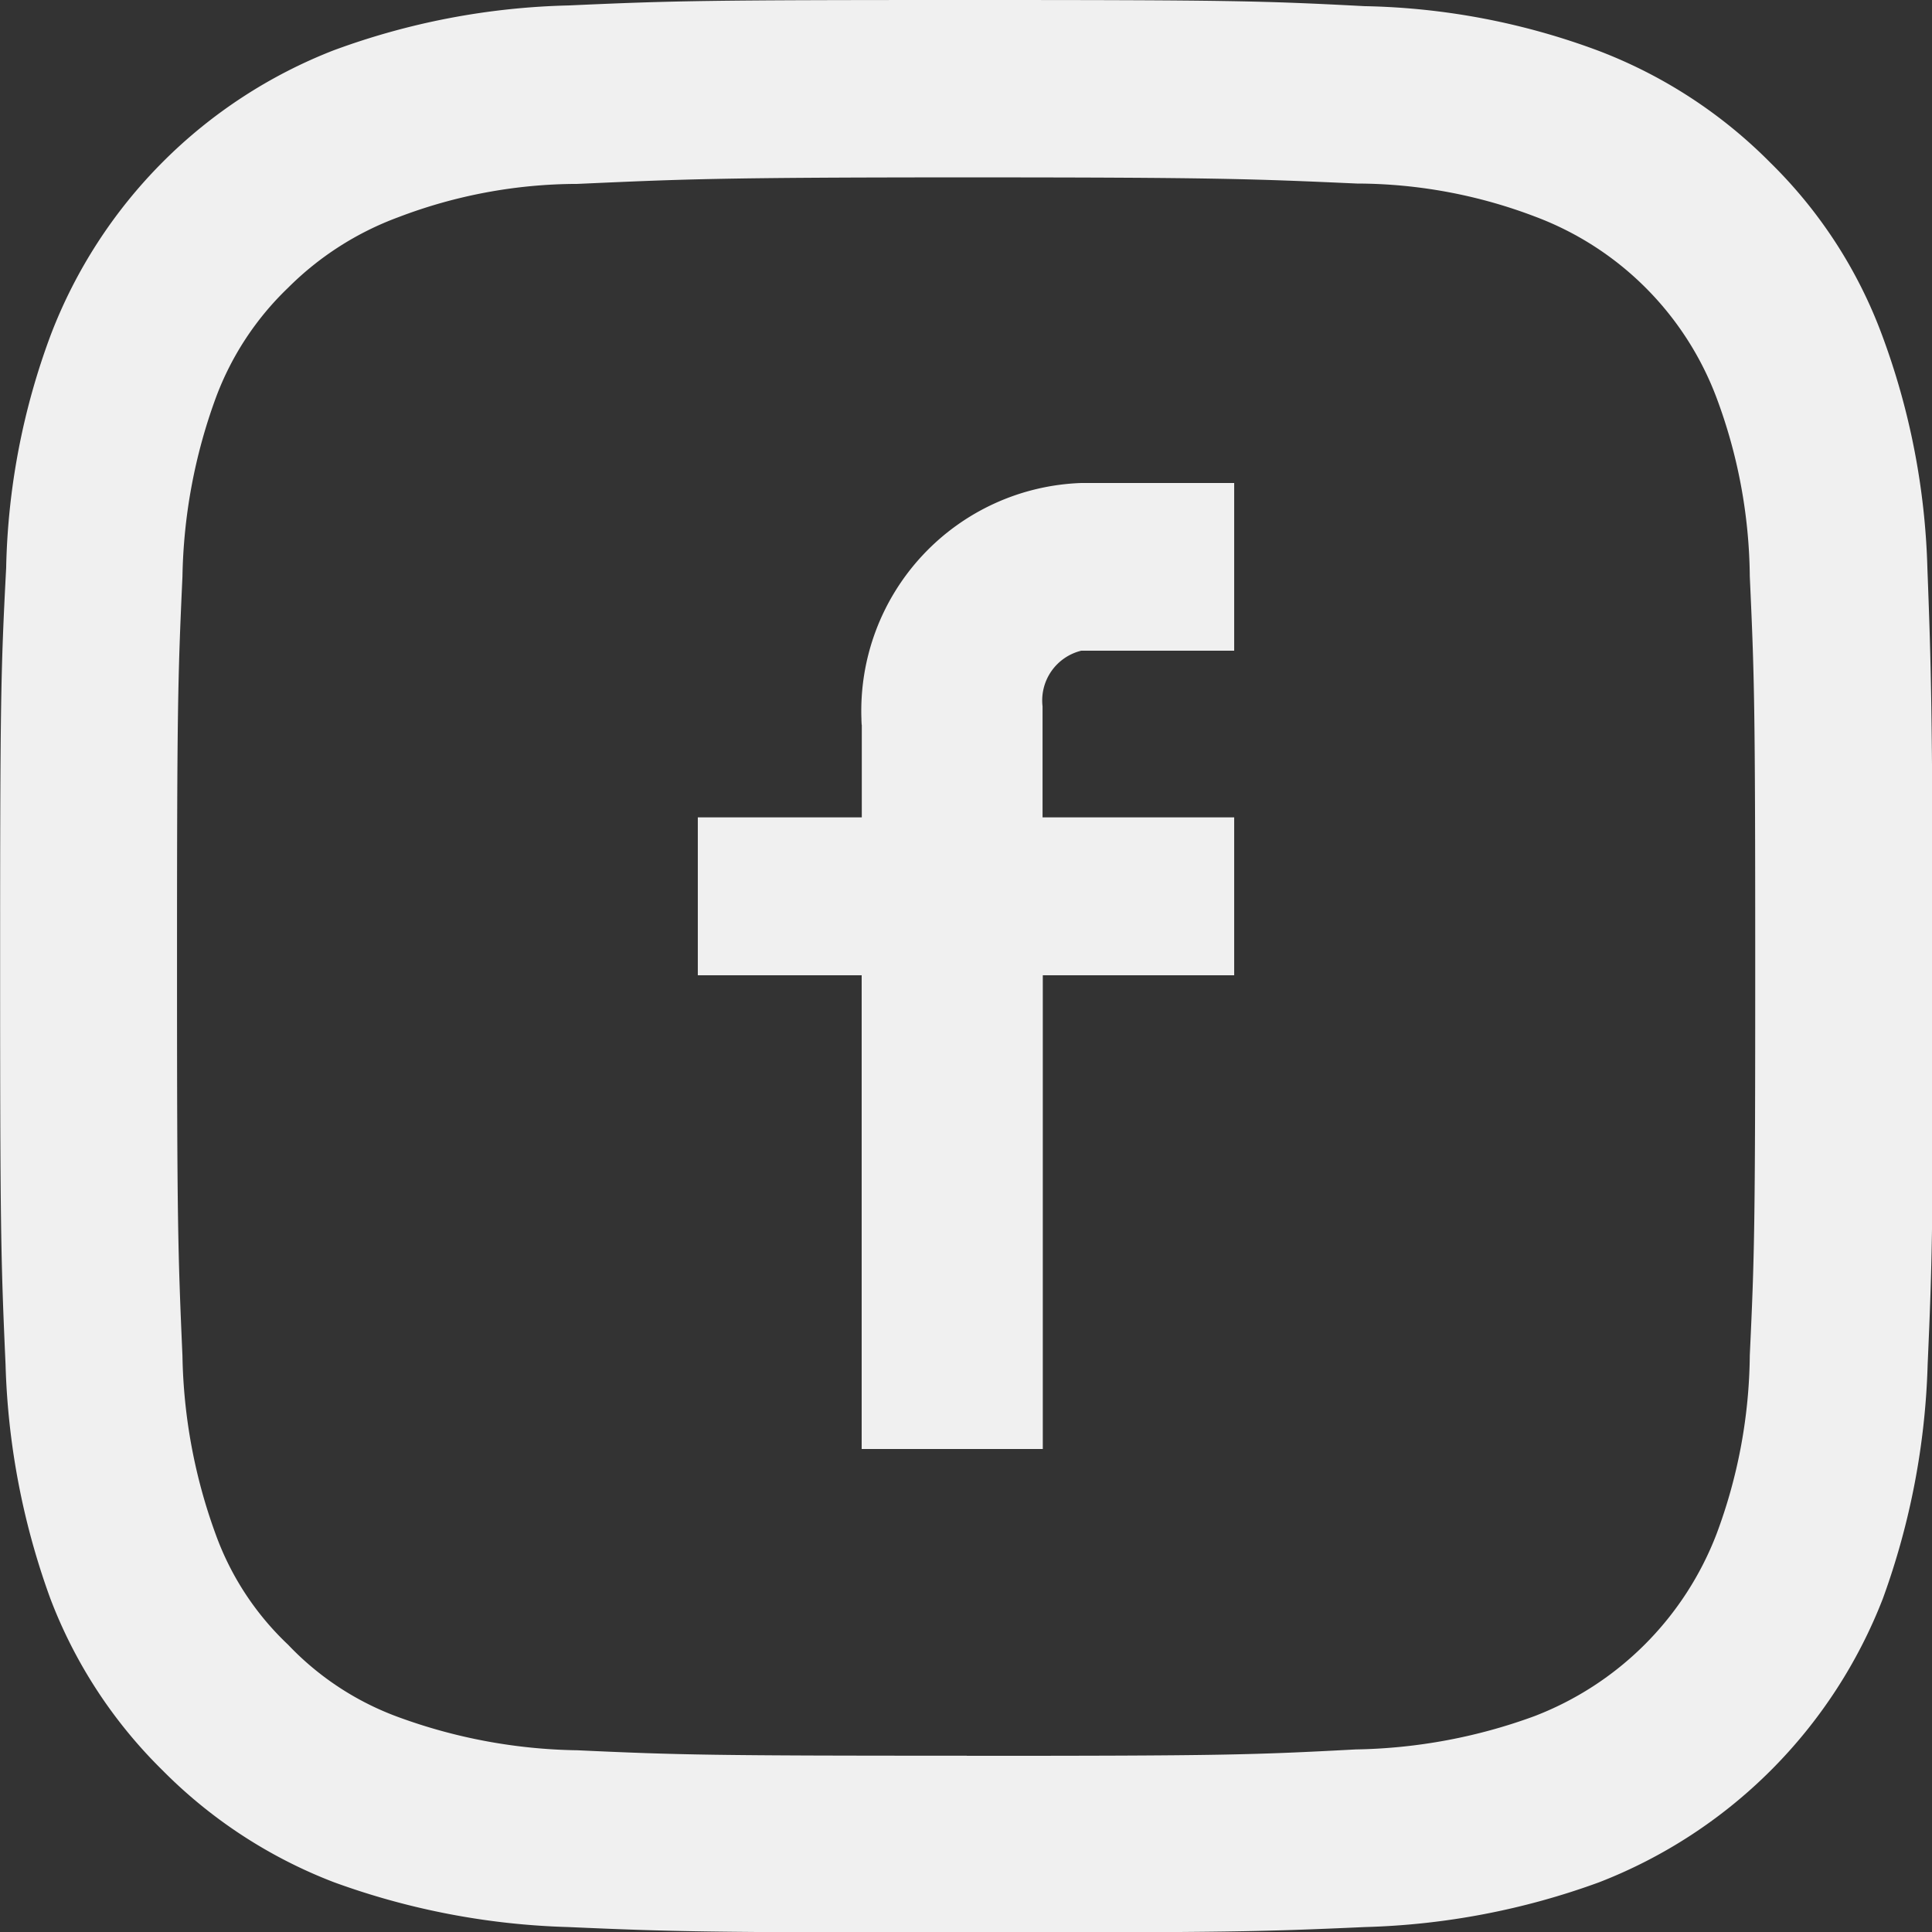 <svg xmlns="http://www.w3.org/2000/svg" width="16" height="16" viewBox="0 0 16 16">
  <rect x="0" y="0" width="16" height="16" fill="#333333" stroke="none"/>
  <path id="fb.svg" d="M15.961,4.841h0A6,6,0,0,0,15.583,2.9a3.893,3.893,0,0,0-.922-1.421A4.011,4.011,0,0,0,13.241.553,5.835,5.835,0,0,0,11.3.182C10.444.137,10.162.131,8,.131c-2.144,0-2.426.006-3.29.045A6.018,6.018,0,0,0,2.764.547,4.1,4.1,0,0,0,.421,2.9,5.842,5.842,0,0,0,.05,4.835C.005,5.686,0,5.974,0,8.131s.006,2.432.045,3.3a6.155,6.155,0,0,0,.371,1.939,3.973,3.973,0,0,0,.928,1.421,4.027,4.027,0,0,0,1.421.928,6.162,6.162,0,0,0,1.939.371c.864.038,1.146.045,3.3.045s2.432-.006,3.3-.045a6.119,6.119,0,0,0,1.939-.371,4.118,4.118,0,0,0,2.349-2.349,6.173,6.173,0,0,0,.371-1.939c.038-.864.045-1.146.045-3.3C16,5.961,15.993,5.686,15.961,4.841Zm-7.955,9.83c-2.1,0-2.381-.006-3.226-.045A4.49,4.49,0,0,1,3.3,14.352a2.39,2.39,0,0,1-.915-.6,2.361,2.361,0,0,1-.6-.915,4.517,4.517,0,0,1-.275-1.478c-.038-.864-.045-1.12-.045-3.226s.006-2.381.045-3.226a4.517,4.517,0,0,1,.275-1.478,2.437,2.437,0,0,1,.6-.915A2.528,2.528,0,0,1,3.3,1.929,4.17,4.17,0,0,1,4.78,1.654C5.637,1.616,5.913,1.6,8.005,1.6s2.381.013,3.232.051a4.167,4.167,0,0,1,1.478.275,2.566,2.566,0,0,1,1.5,1.5,4.322,4.322,0,0,1,.275,1.478c.038.832.045,1.056.045,3.226s-.006,2.394-.045,3.226a4.322,4.322,0,0,1-.275,1.478,2.622,2.622,0,0,1-1.51,1.51,4.5,4.5,0,0,1-1.478.275C10.367,14.665,10.111,14.672,8.005,14.672Zm-.87-8.538V6.9H5.778V8.208H7.135v3.923h1.5V8.208H10.22V6.9H8.633V5.981a.424.424,0,0,1,.32-.461H10.22V4.131H8.953a1.888,1.888,0,0,0-1.82,1.953C7.133,6.1,7.134,6.118,7.135,6.134Z" transform="translate(0.001 -0.131)" fill="#f0f0f0" fill-rule="evenodd"/>
</svg>

